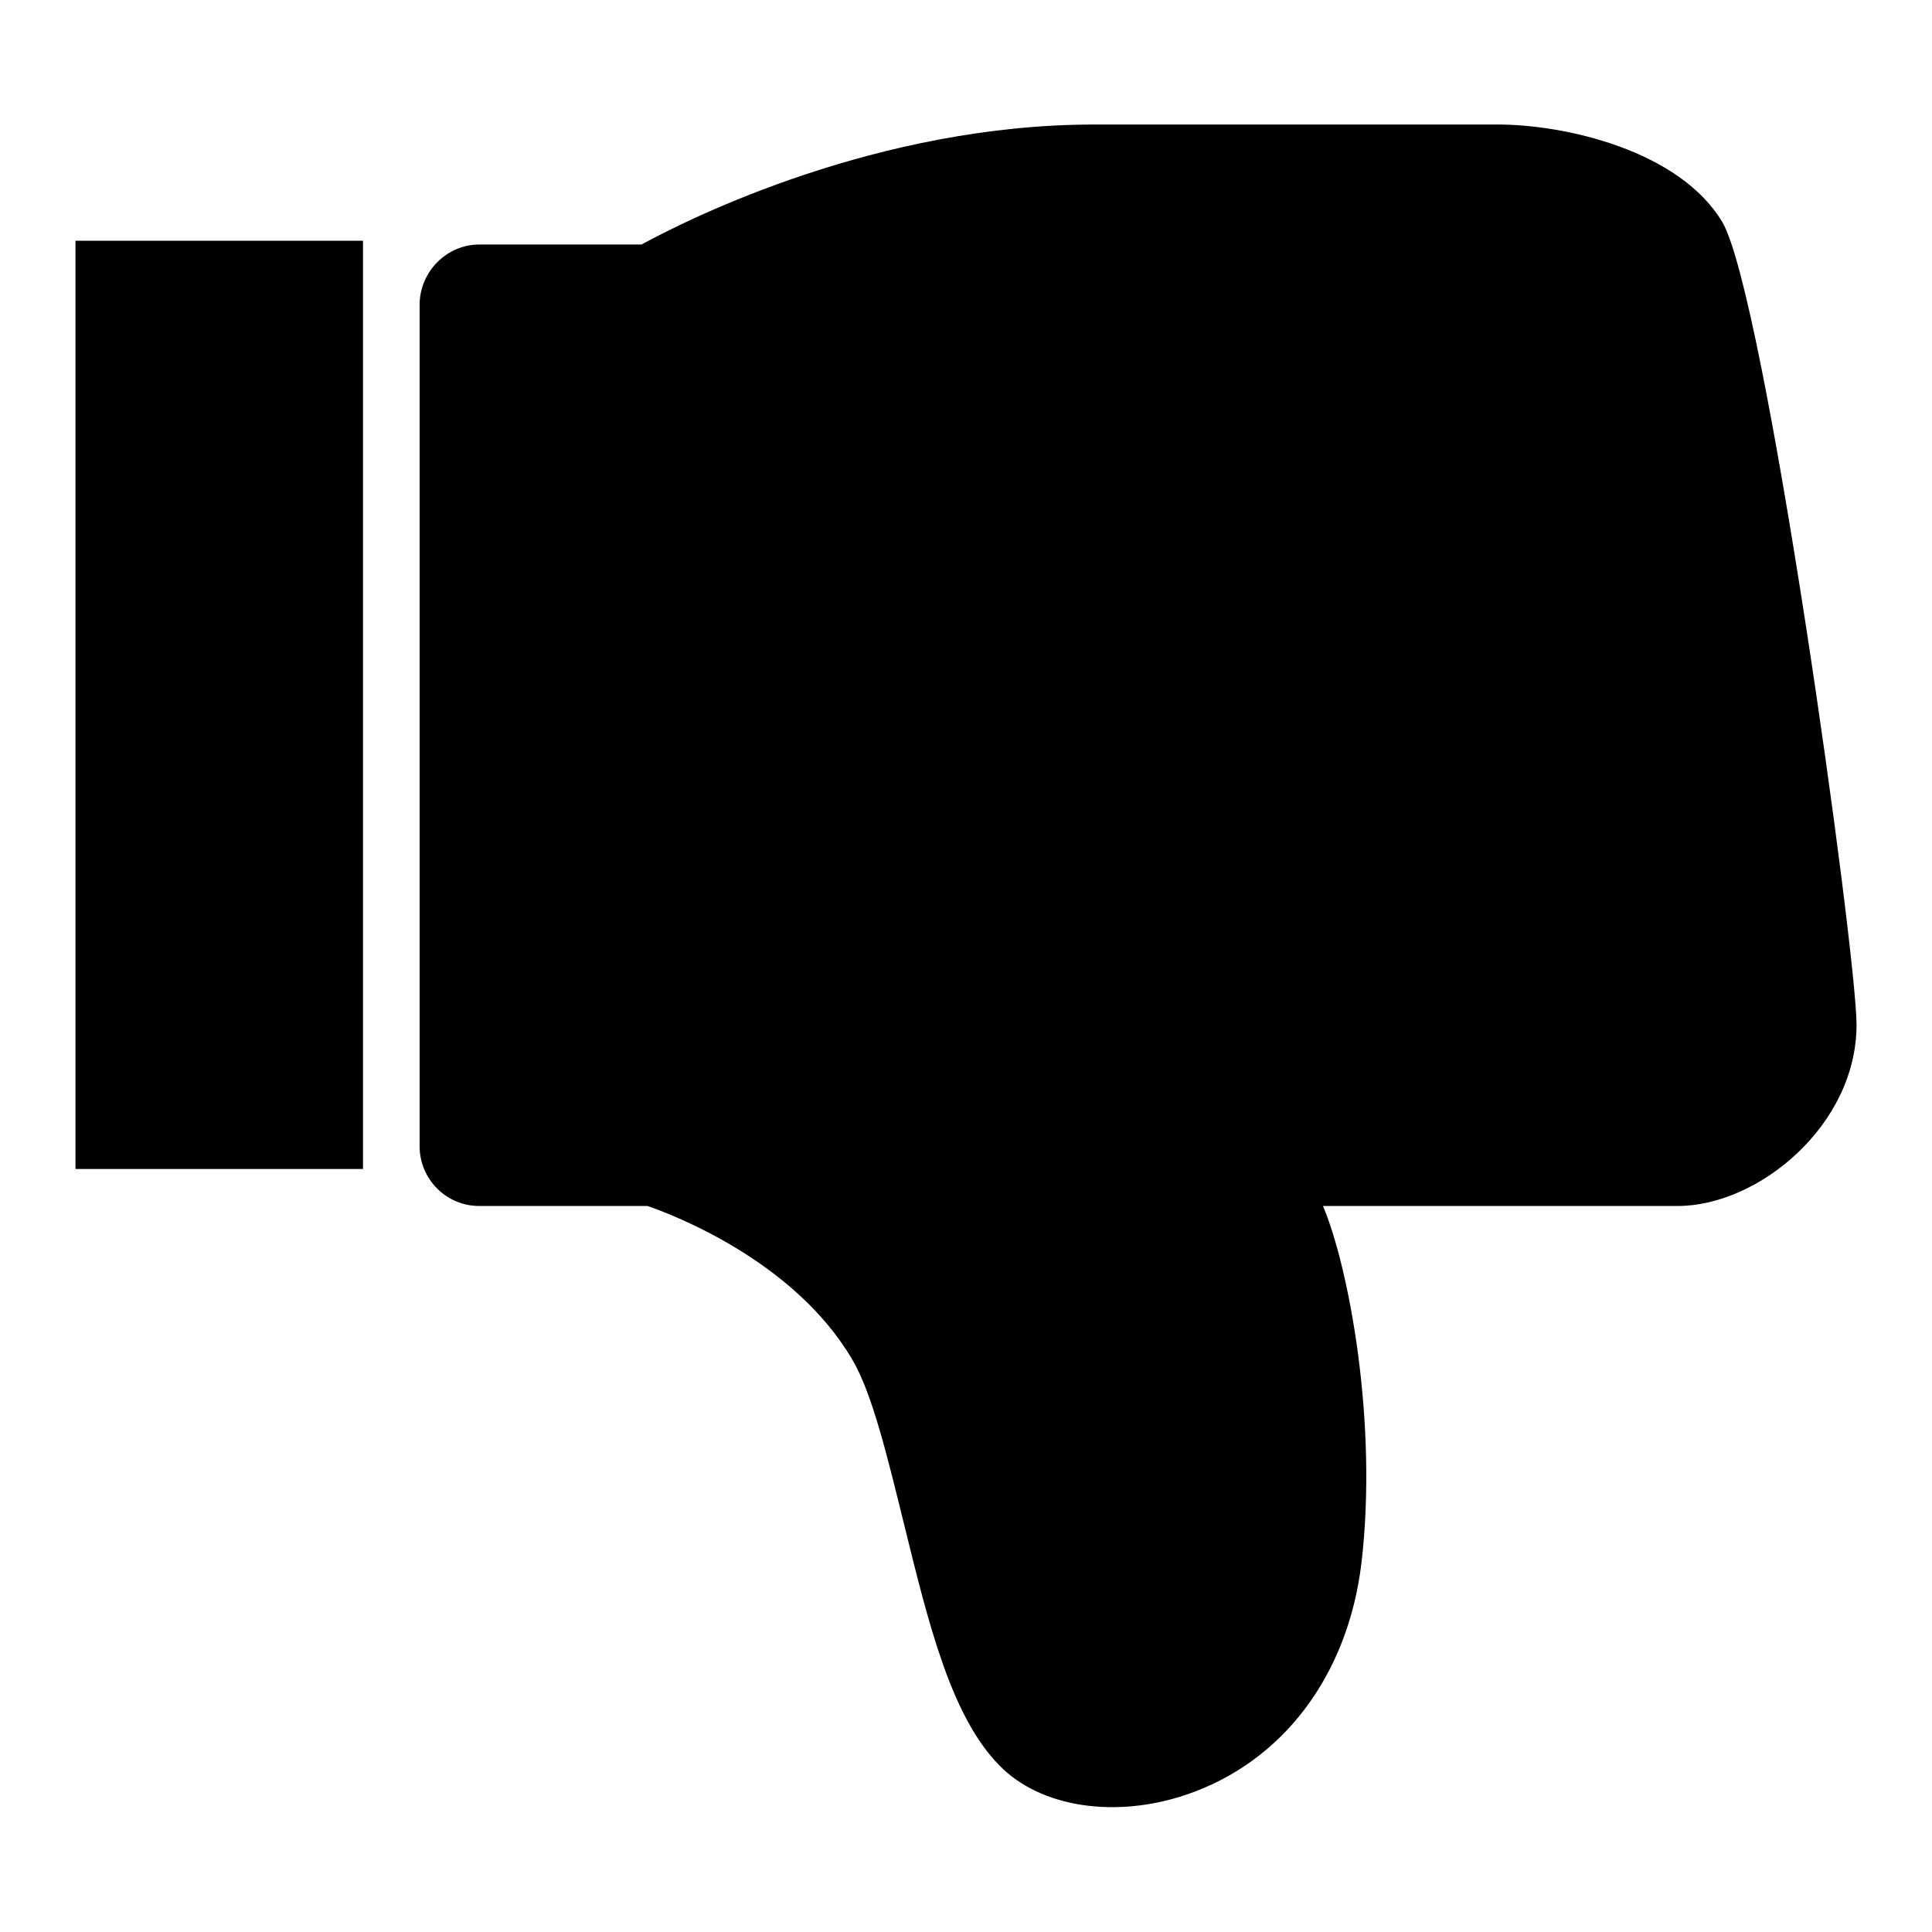 <?xml version="1.0" encoding="utf-8"?>
<!-- Svg Vector Icons : http://www.onlinewebfonts.com/icon -->
<!DOCTYPE svg PUBLIC "-//W3C//DTD SVG 1.1//EN" "http://www.w3.org/Graphics/SVG/1.1/DTD/svg11.dtd">
<svg version="1.1" xmlns="http://www.w3.org/2000/svg" xmlns:xlink="http://www.w3.org/1999/xlink" x="0px" y="0px" viewBox="0 0 256 256" enable-background="new 0 0 256 256" xml:space="preserve">
<g><g><path fill="#000000" d="M222.3,159.8h-47c3.4,8,7.3,28.6,5.1,47.3c-1.8,15-10.5,26.4-23.2,30.7c-9.4,3.2-19.4,1.7-24.8-3.9c-6.4-6.5-9.4-18.9-12.6-31.9c-2.1-8.5-4.2-17.4-6.9-21.9c-7.7-13.1-23.9-19.2-27.1-20.3H63.5c-4.4,0-7.9-3.6-7.9-7.9V40.4c0-4.4,3.6-8,7.9-8H85c6.6-3.6,31.4-15.9,60-15.9h53.5c8.8,0,24,3.4,29.7,12.9c5.7,9.6,17.8,96.7,17.8,106.4C246,149.1,233,159.8,222.3,159.8z M10,31.9h38.1v123H10V31.9z"/></g></g>
</svg>